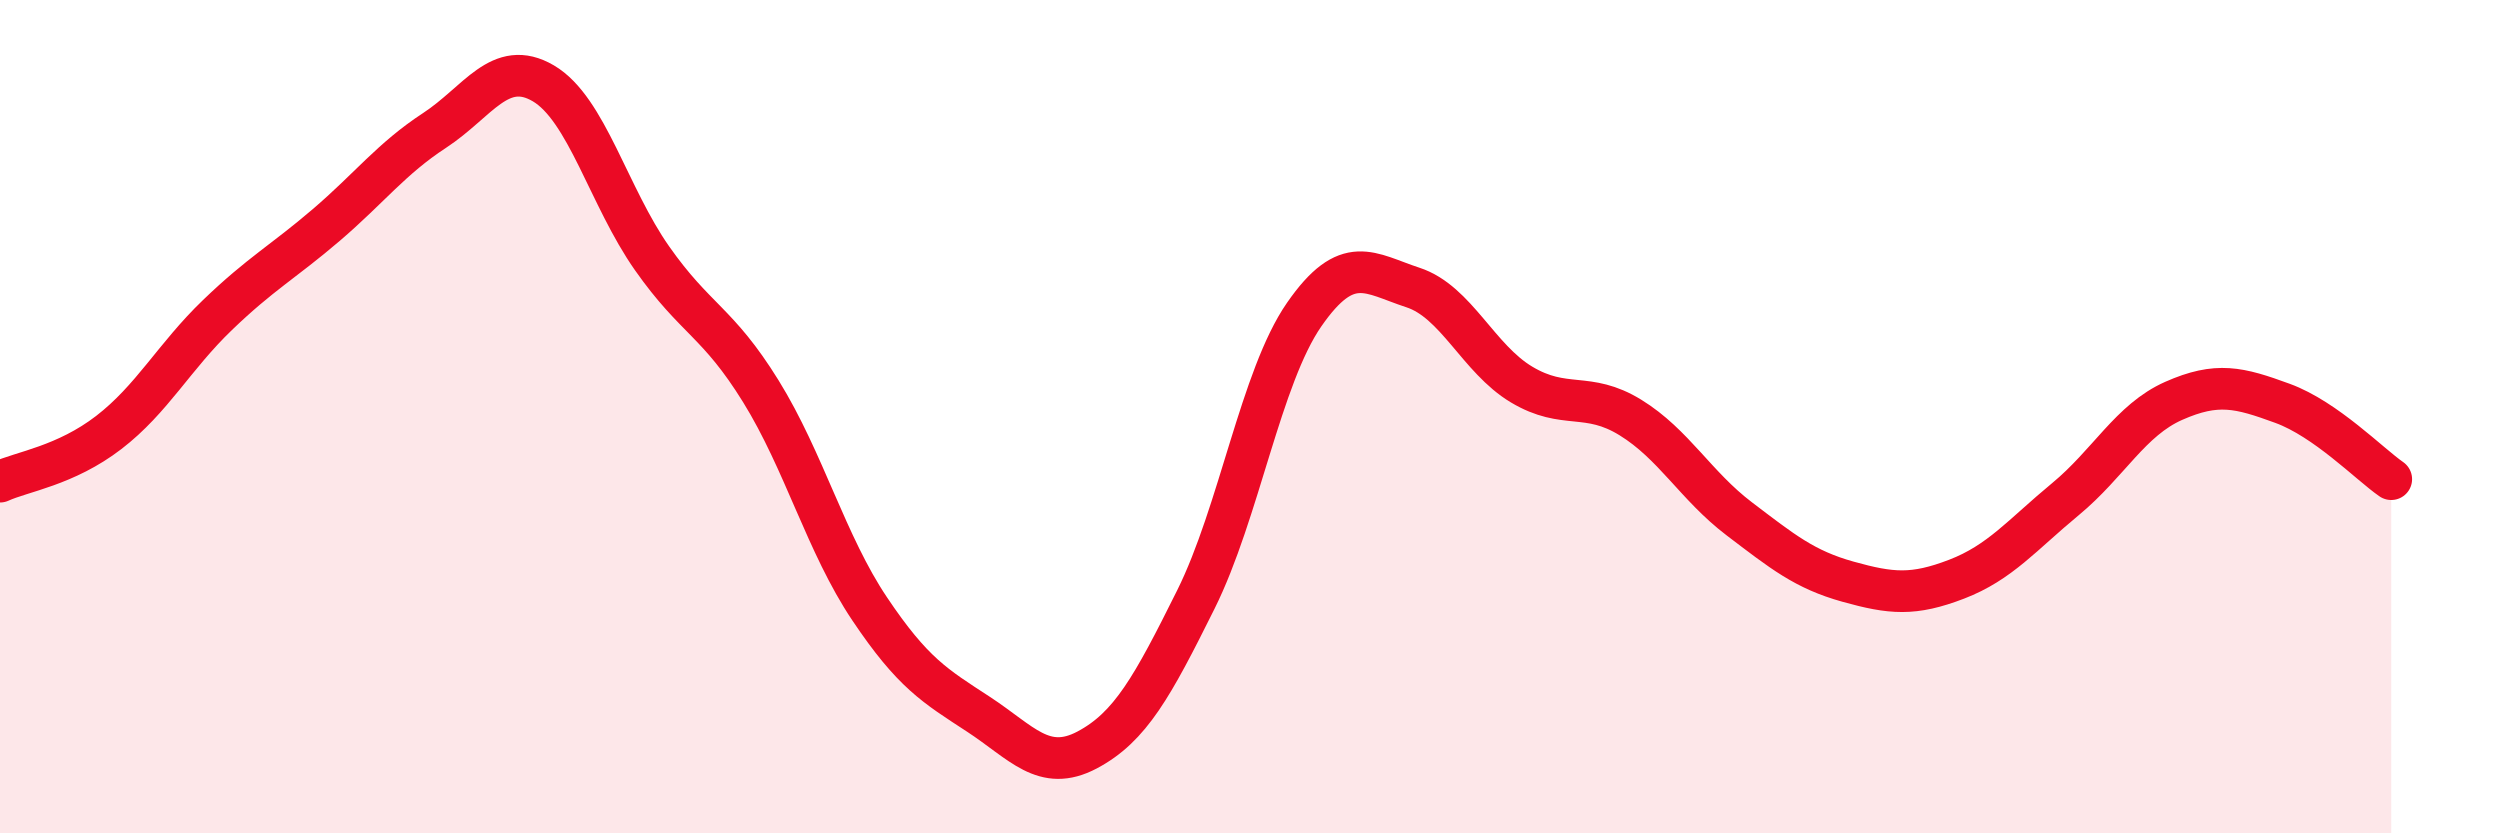 
    <svg width="60" height="20" viewBox="0 0 60 20" xmlns="http://www.w3.org/2000/svg">
      <path
        d="M 0,11.56 C 0.52,11.32 1.57,11.18 2.61,10.38 C 3.65,9.58 4.18,8.56 5.22,7.56 C 6.26,6.56 6.79,6.29 7.83,5.4 C 8.87,4.51 9.39,3.81 10.43,3.13 C 11.47,2.45 12,1.39 13.04,2 C 14.08,2.61 14.61,4.72 15.65,6.2 C 16.69,7.68 17.22,7.71 18.26,9.39 C 19.3,11.07 19.83,13.06 20.87,14.61 C 21.91,16.16 22.44,16.46 23.48,17.14 C 24.52,17.82 25.05,18.55 26.09,18 C 27.13,17.45 27.66,16.48 28.7,14.39 C 29.74,12.3 30.26,9.05 31.3,7.55 C 32.34,6.05 32.87,6.56 33.91,6.9 C 34.95,7.24 35.48,8.61 36.52,9.23 C 37.56,9.85 38.09,9.38 39.13,10.02 C 40.17,10.66 40.7,11.66 41.74,12.45 C 42.78,13.24 43.31,13.67 44.35,13.96 C 45.39,14.25 45.92,14.3 46.96,13.9 C 48,13.5 48.53,12.84 49.57,11.98 C 50.61,11.12 51.13,10.08 52.17,9.62 C 53.21,9.16 53.74,9.3 54.78,9.68 C 55.82,10.06 56.87,11.14 57.39,11.5L57.39 20L0 20Z"
        fill="#EB0A25"
        opacity="0.1"
        stroke-linecap="round"
        stroke-linejoin="round"
      />
      <path
        d="M 0,11.56 C 0.52,11.32 1.57,11.18 2.61,10.38 C 3.65,9.58 4.18,8.56 5.22,7.56 C 6.26,6.56 6.79,6.29 7.83,5.4 C 8.87,4.51 9.39,3.81 10.43,3.13 C 11.47,2.45 12,1.39 13.04,2 C 14.08,2.61 14.61,4.72 15.65,6.2 C 16.69,7.68 17.22,7.71 18.26,9.39 C 19.3,11.07 19.83,13.06 20.87,14.61 C 21.91,16.16 22.44,16.46 23.48,17.14 C 24.52,17.82 25.05,18.55 26.09,18 C 27.13,17.45 27.66,16.48 28.7,14.39 C 29.74,12.3 30.26,9.05 31.3,7.55 C 32.34,6.05 32.87,6.56 33.91,6.9 C 34.95,7.24 35.48,8.61 36.52,9.23 C 37.56,9.85 38.09,9.38 39.13,10.02 C 40.17,10.66 40.7,11.66 41.74,12.45 C 42.78,13.24 43.31,13.67 44.35,13.96 C 45.39,14.25 45.92,14.3 46.96,13.9 C 48,13.5 48.53,12.84 49.57,11.98 C 50.61,11.12 51.13,10.08 52.17,9.62 C 53.21,9.16 53.74,9.3 54.78,9.68 C 55.82,10.06 56.87,11.14 57.39,11.5"
        stroke="#EB0A25"
        stroke-width="1"
        fill="none"
        stroke-linecap="round"
        stroke-linejoin="round"
      />
    </svg>
  